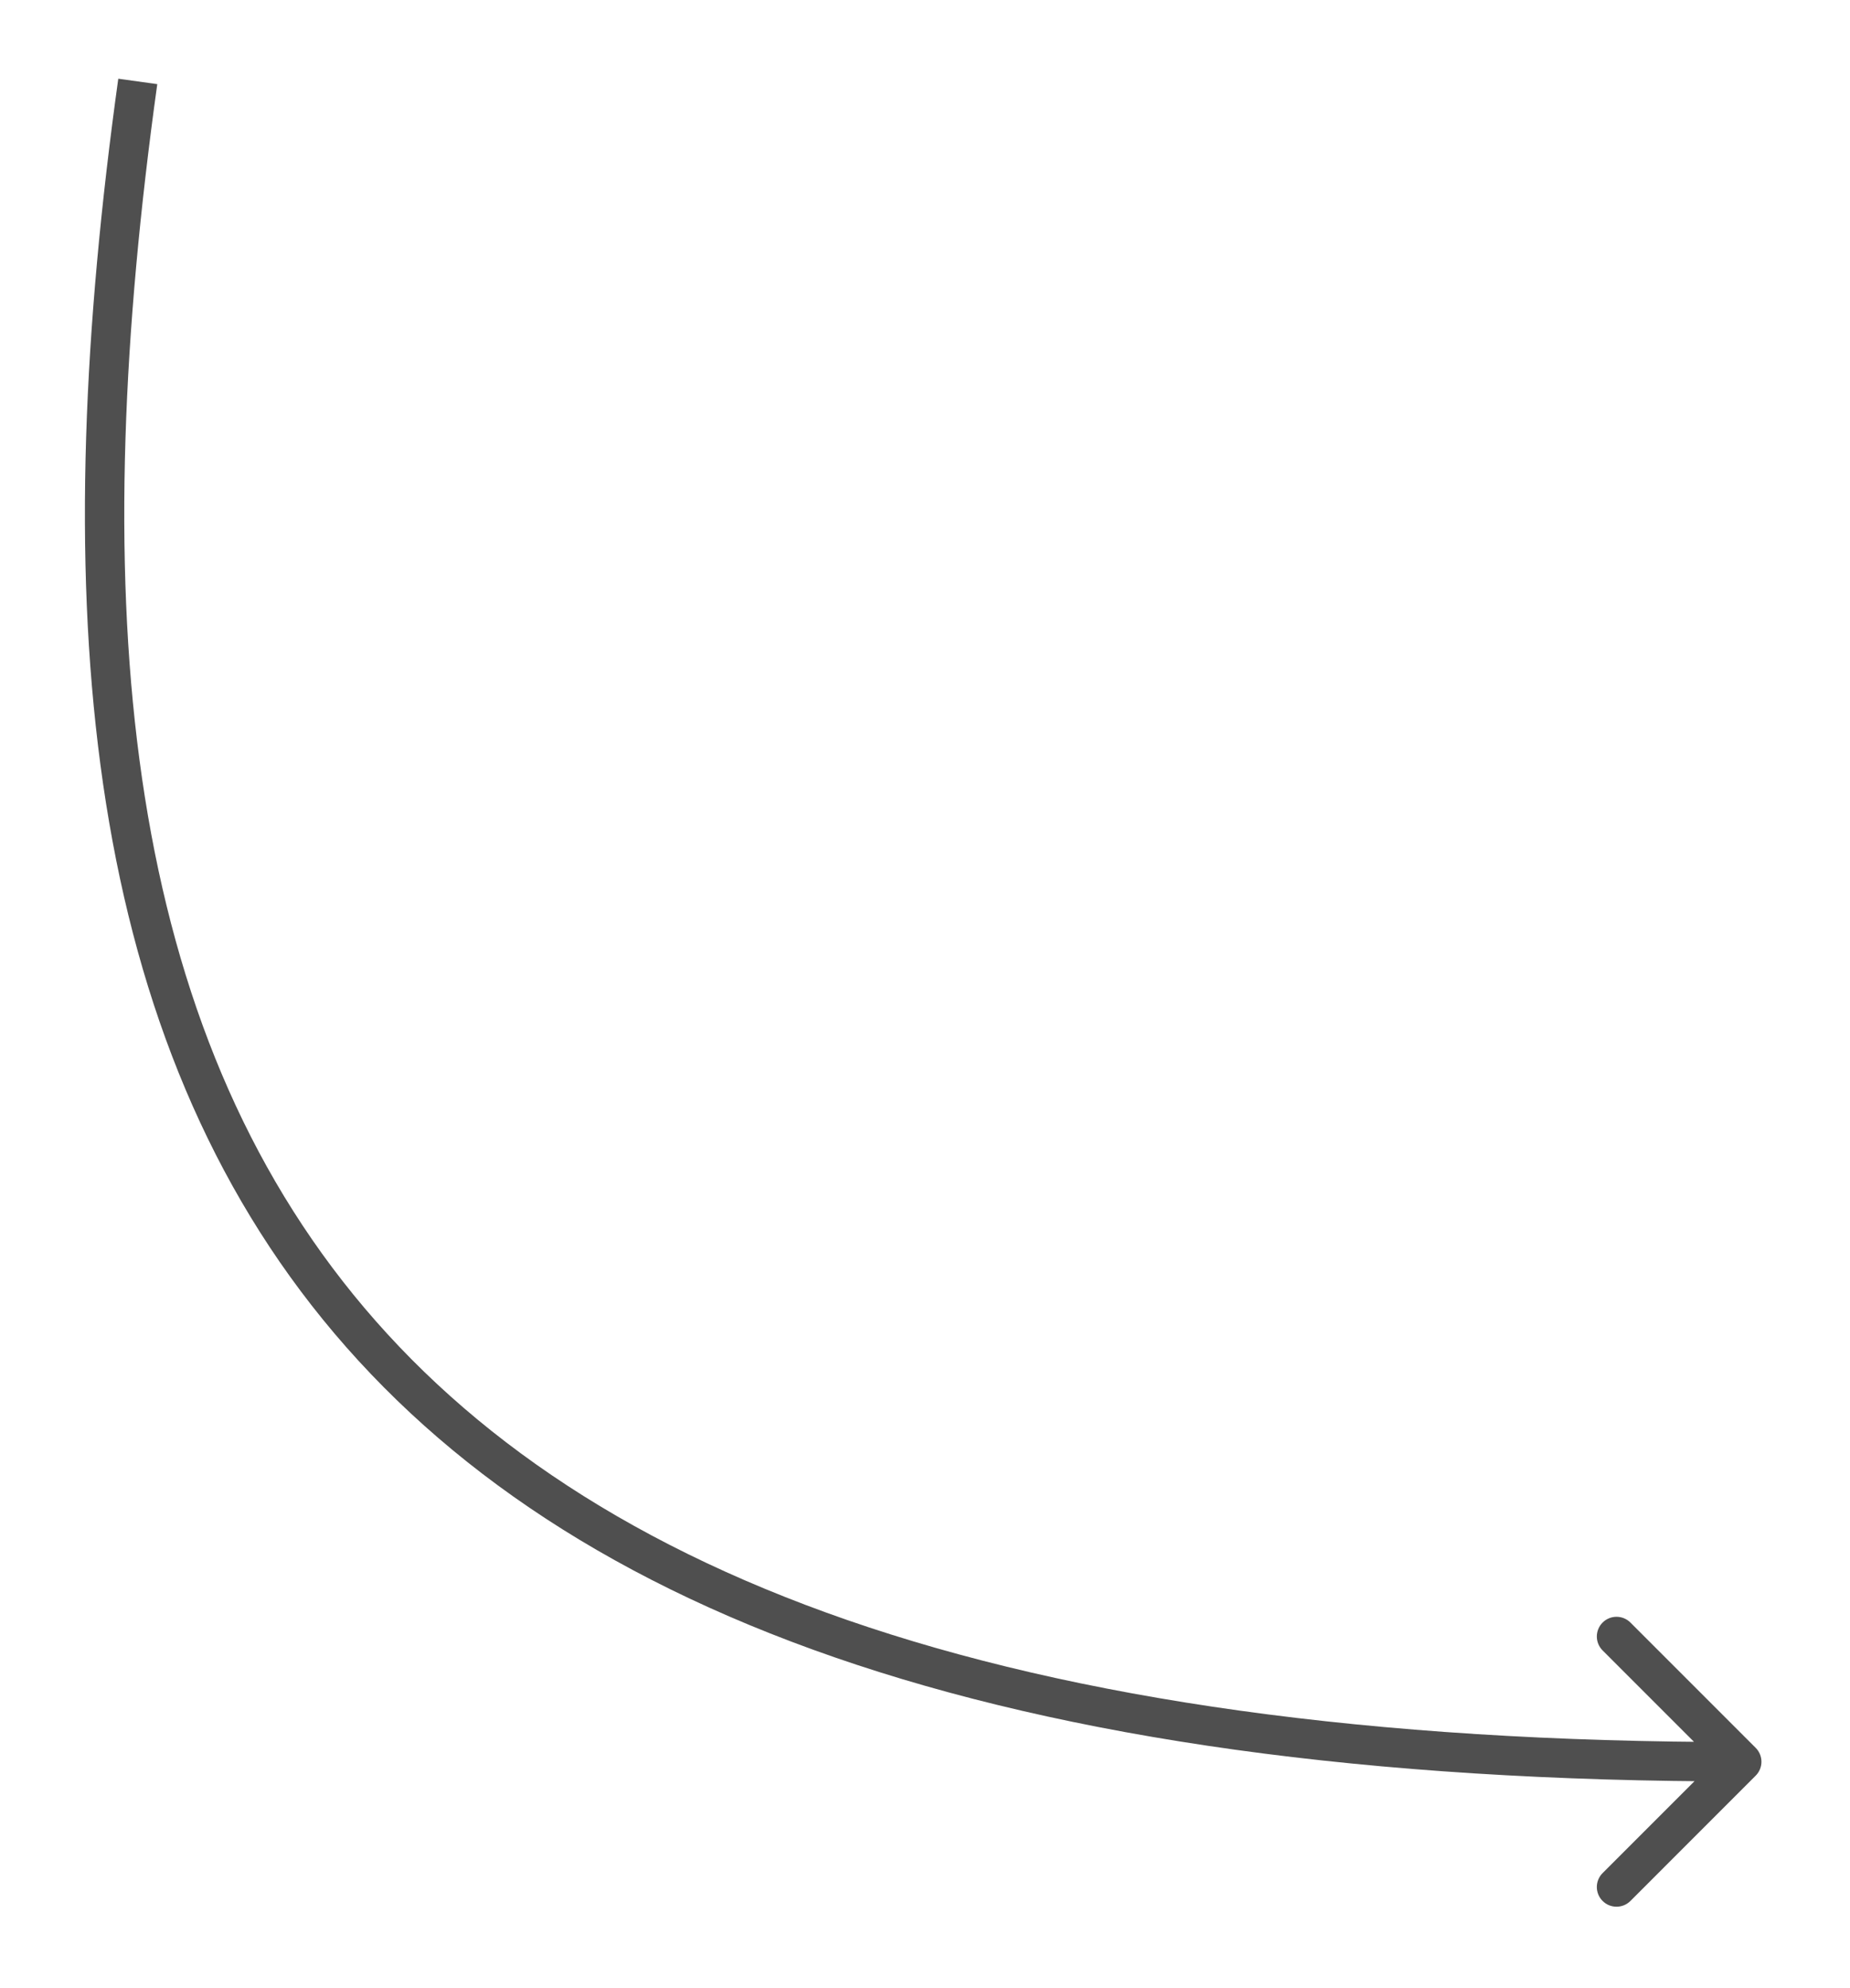 <svg width="94" height="101" viewBox="0 0 94 101" fill="none" xmlns="http://www.w3.org/2000/svg">
<g filter="url(#filter0_d_463_29788)">
<path d="M89.207 86.207C89.598 85.817 89.598 85.183 89.207 84.793L82.844 78.429C82.453 78.038 81.82 78.038 81.429 78.429C81.039 78.82 81.039 79.453 81.429 79.843L87.086 85.5L81.429 91.157C81.039 91.547 81.039 92.18 81.429 92.571C81.82 92.962 82.453 92.962 82.844 92.571L89.207 86.207ZM6.01 -0.001C2.503 25.233 3.823 46.936 15.837 62.32C27.873 77.731 50.393 86.5 88.5 86.5V84.5C50.608 84.5 28.878 75.769 17.414 61.089C5.928 46.383 4.498 25.404 7.991 0.274L6.01 -0.001Z" fill="#4F4F4F"/>
</g>
<defs>
<filter id="filter0_d_463_29788" x="0.314" y="-0.001" width="93.186" height="100.865" filterUnits="userSpaceOnUse" color-interpolation-filters="sRGB">
<feFlood flood-opacity="0" result="BackgroundImageFix"/>
<feColorMatrix in="SourceAlpha" type="matrix" values="0 0 0 0 0 0 0 0 0 0 0 0 0 0 0 0 0 0 127 0" result="hardAlpha"/>
<feOffset dy="4"/>
<feGaussianBlur stdDeviation="2"/>
<feComposite in2="hardAlpha" operator="out"/>
<feColorMatrix type="matrix" values="0 0 0 0 0 0 0 0 0 0 0 0 0 0 0 0 0 0 0.25 0"/>
<feBlend mode="normal" in2="BackgroundImageFix" result="effect1_dropShadow_463_29788"/>
<feBlend mode="normal" in="SourceGraphic" in2="effect1_dropShadow_463_29788" result="shape"/>
</filter>
</defs>
</svg>
